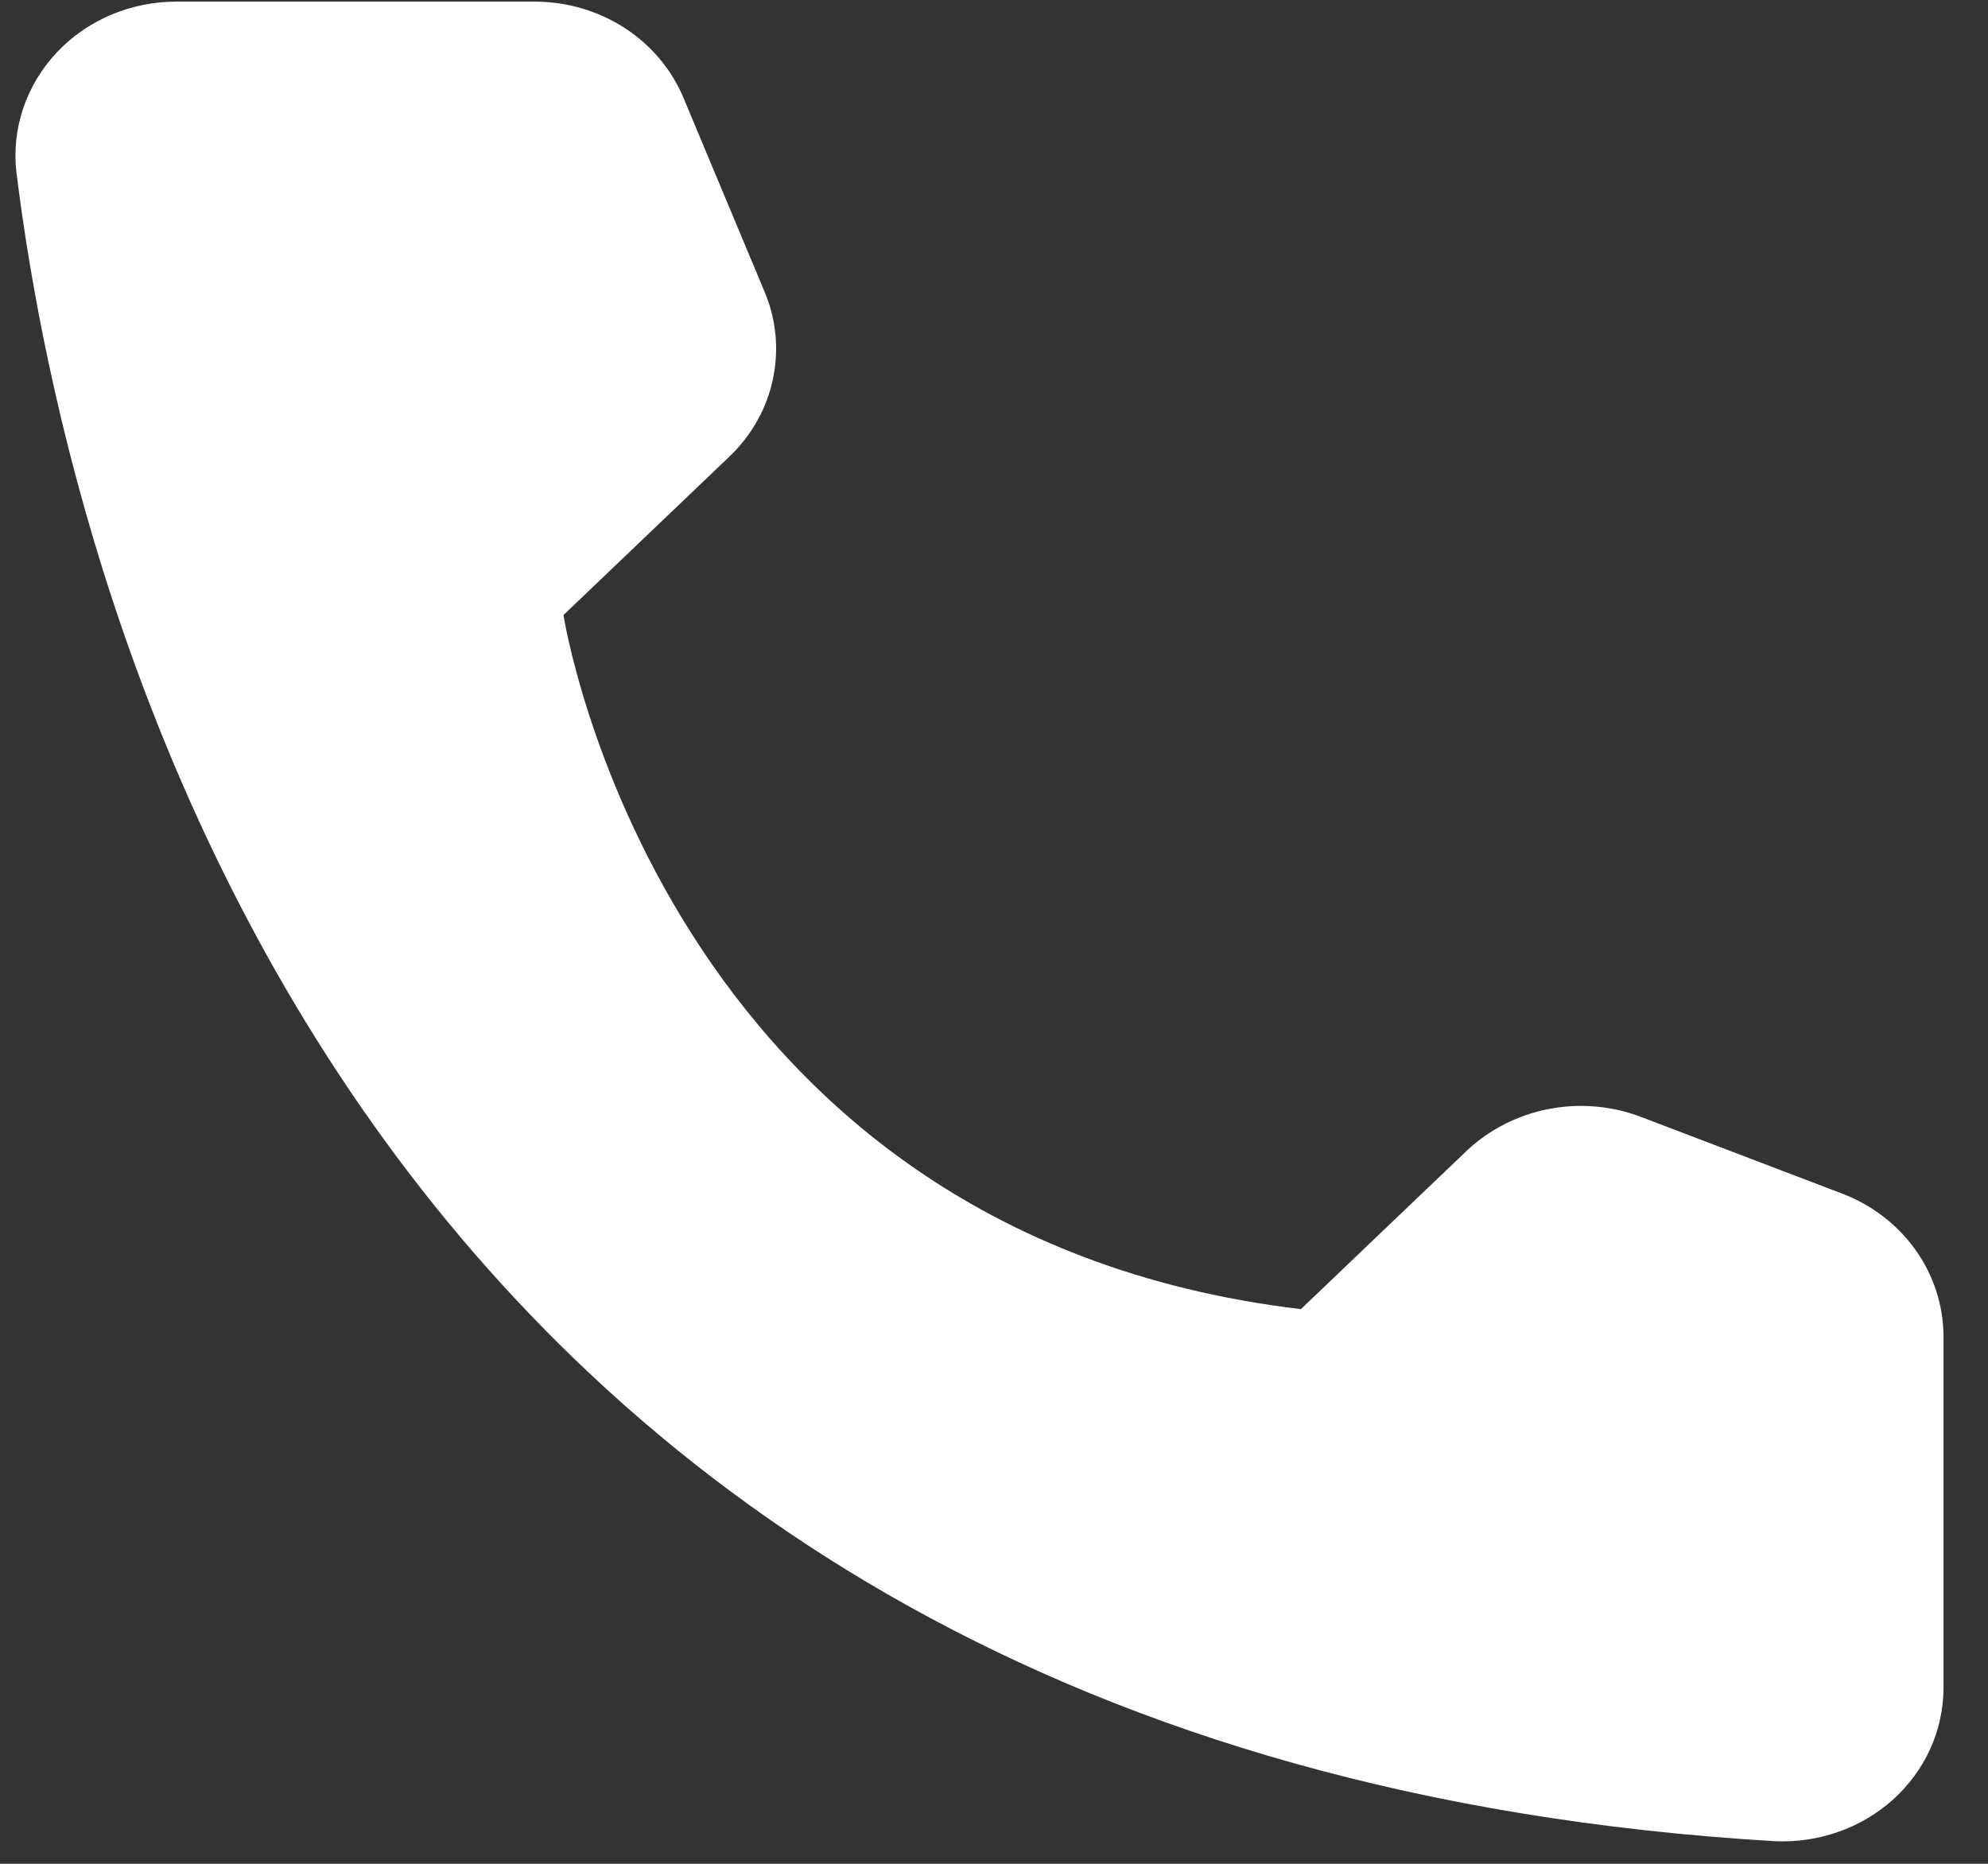<svg width="16" height="15" viewBox="0 0 16 15" fill="none" xmlns="http://www.w3.org/2000/svg">
<rect x="0" y="0" width="16" height="15" fill="#333333" stroke="none"/>
<path d="M10.47 10.536L11.806 9.26C11.986 9.091 12.214 8.974 12.462 8.926C12.71 8.877 12.967 8.899 13.202 8.987L14.831 9.608C15.069 9.7 15.273 9.857 15.417 10.06C15.561 10.262 15.639 10.501 15.642 10.746V13.593C15.64 13.76 15.604 13.925 15.534 14.078C15.464 14.23 15.363 14.368 15.236 14.483C15.108 14.597 14.959 14.686 14.795 14.743C14.631 14.801 14.456 14.826 14.282 14.818C2.87 14.14 0.568 4.916 0.132 1.385C0.112 1.212 0.131 1.037 0.187 0.871C0.243 0.705 0.335 0.552 0.457 0.422C0.579 0.292 0.729 0.189 0.896 0.118C1.063 0.048 1.244 0.012 1.427 0.013H4.308C4.565 0.014 4.816 0.088 5.029 0.226C5.241 0.364 5.406 0.56 5.501 0.788L6.151 2.342C6.247 2.566 6.271 2.812 6.221 3.049C6.172 3.286 6.05 3.503 5.871 3.674L4.535 4.95C4.535 4.95 5.304 9.921 10.47 10.536Z" fill="white"/>
</svg>
